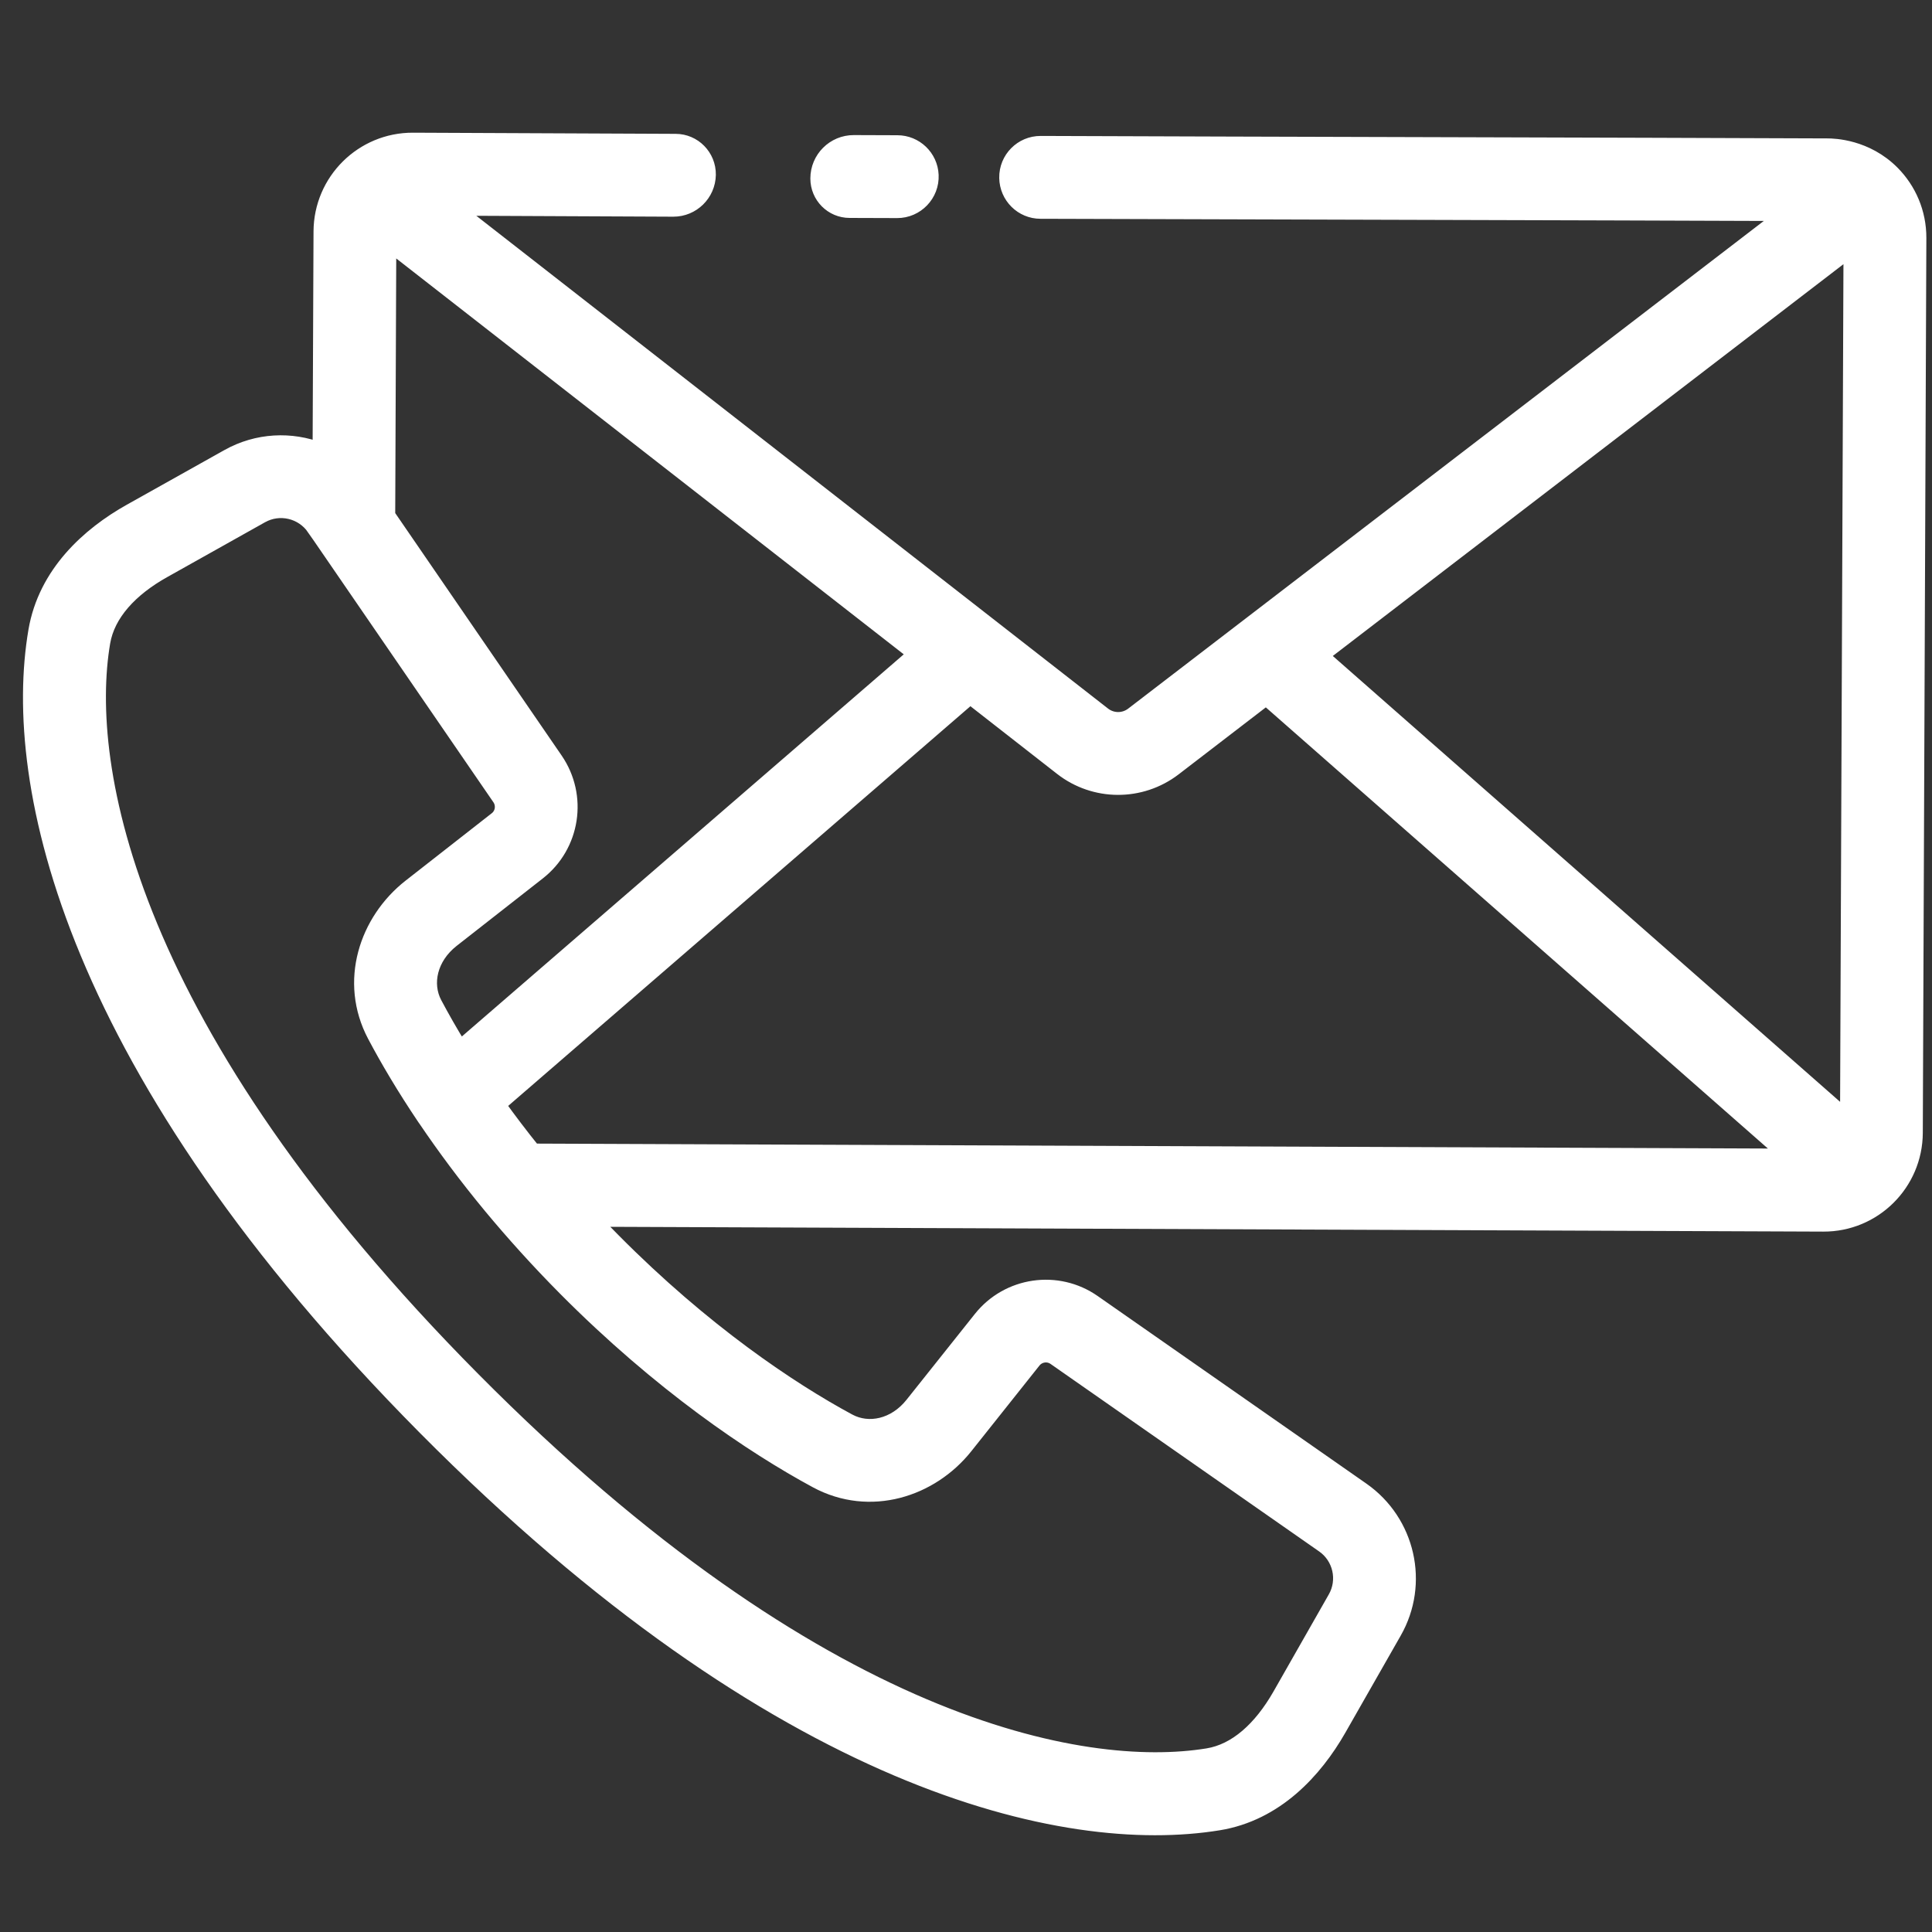 <?xml version="1.0" encoding="UTF-8"?>
<svg id="Ebene_1" data-name="Ebene 1" xmlns="http://www.w3.org/2000/svg" viewBox="0 0 250 250">
  <rect x="0" y="0" width="250" height="250" fill="#333333" stroke="none"/>
  <defs>
    <style>
      .cls-1 {
        fill: #fff;
        fill-rule: evenodd;
        stroke: #fff;
        stroke-miterlimit: 10;
        stroke-width: 2px;
      }
    </style>
  </defs>
  <path class="cls-1" d="M50.14,66.7l21.71,31.63c3.22,4.69,2.24,11.07-2.24,14.56l-11.15,8.73c-2.87,2.26-3.62,5.67-2.25,8.26.93,1.75,2.02,3.68,3.31,5.77l59-51.02L50.28,31.4l-.14,35.3ZM116.09,27.22c-2.08,0-4.13-.02-6.15-.02-2.26,0-4.08-1.84-4.08-4.1h0c0-2.56,2.07-4.63,4.63-4.62,1.86,0,3.73.01,5.63.02,2.32,0,4.24,1.84,4.34,4.16h0c.11,2.49-1.89,4.57-4.38,4.56ZM130.3,23.01c-.04-2.44,1.93-4.43,4.37-4.42,28.63.11,75.45.21,101.82.32.79,0,4.98.1,8.35,3.5,2.13,2.15,3.44,5.11,3.43,8.38l-.46,115.8c-.03,6.53-5.34,11.81-11.88,11.78l-159.31-.63c.88.94,1.79,1.87,2.72,2.81,11.67,11.77,22.87,19.27,30.47,23.37,2.59,1.4,6.01.69,8.28-2.17l8.83-11.09c3.53-4.45,9.92-5.38,14.57-2.12l34.75,24.26c5.92,4.14,7.72,12.1,4.14,18.36l-7.17,12.57c-3.08,5.39-8.13,10.92-15.54,12.12-19.91,3.24-56.79-4.92-102.65-51.16C9.15,138.44,1.27,101.51,4.67,81.63c1.27-7.41,6.82-12.42,12.25-15.46l12.61-7.06c3.78-2.12,8.16-2.29,11.92-.82l.12-28.34c.03-6.54,5.35-11.81,11.88-11.78l33.97.15c2.35,0,4.24,1.94,4.21,4.29h0c-.04,2.46-2.05,4.44-4.51,4.43-10.47-.04-17.94-.08-28.41-.13l84.06,65.57c1.12.87,2.68.88,3.81.02L231.17,27.6c-24.65-.1-69.58-.2-96.53-.29-2.38,0-4.3-1.92-4.34-4.29h0ZM239.55,32.15l-68.66,52.68,68.21,59.95.45-112.63ZM231.42,149.62l-67.58-59.38-11.95,9.18c-4.28,3.27-10.23,3.25-14.48-.06l-11.87-9.27-61.13,52.86c1.4,1.95,2.93,3.97,4.59,6.03l162.43.65ZM40.69,68.32c-1.54-2.24-4.53-2.94-6.89-1.61l-12.61,7.07c-4.38,2.44-7.29,5.65-7.92,9.31-2.74,16.08,3.18,50.34,47.95,95.45,44.75,45.11,78.95,51.31,95.05,48.69,3.68-.59,6.89-3.49,9.38-7.84l7.16-12.57c1.35-2.35.67-5.35-1.55-6.89l-34.75-24.26c-.89-.62-2.1-.44-2.78.4l-8.82,11.09c-4.44,5.58-12.32,8.14-19.24,4.42-8.31-4.49-20.2-12.5-32.51-24.9-3.56-3.59-6.75-7.14-9.6-10.57-3.27-3.95-6.07-7.74-8.46-11.27l-.13-.18c-2.66-3.95-4.8-7.58-6.45-10.7-3.67-6.94-1.05-14.8,4.57-19.21l11.16-8.73c.85-.66,1.03-1.87.43-2.76l-23.99-34.94Z"/>
</svg>